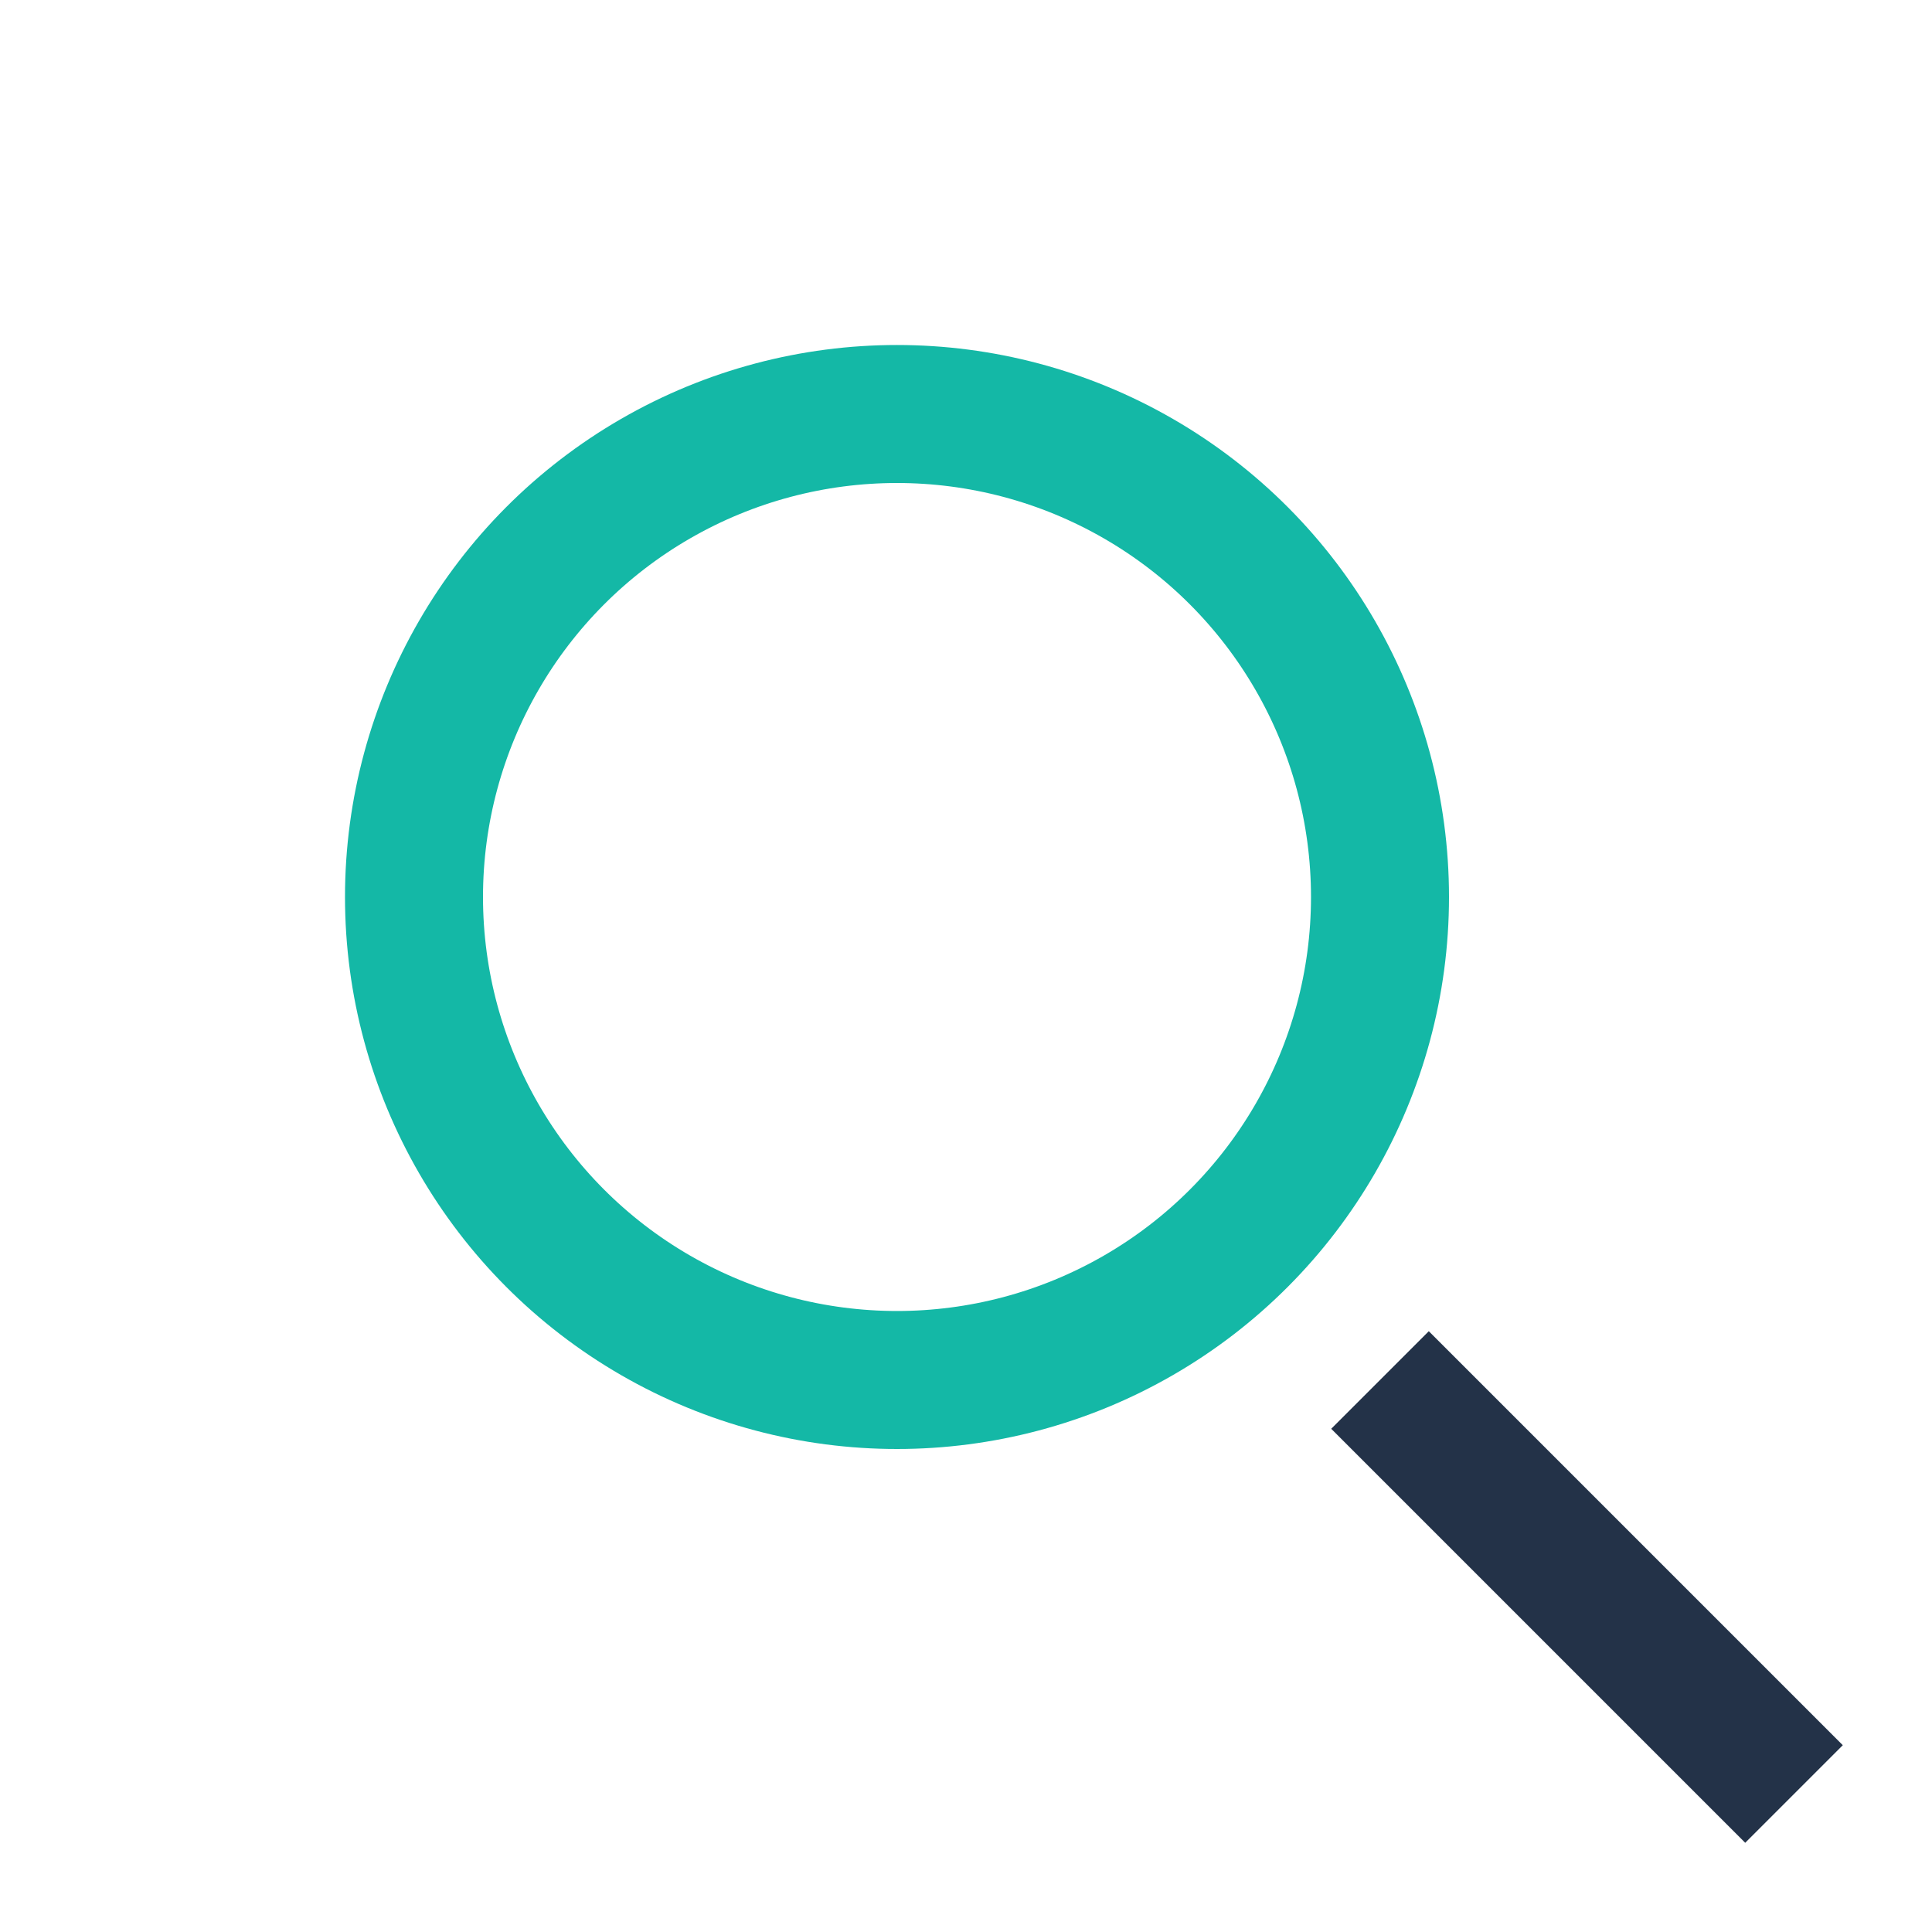 <?xml version="1.0" encoding="UTF-8"?>
<svg xmlns="http://www.w3.org/2000/svg" width="28" height="28" viewBox="0 0 28 28"><circle cx="13" cy="13" r="7" fill="none" stroke="#14B8A6" stroke-width="2"/><line x1="20" y1="20" x2="26" y2="26" stroke="#233248" stroke-width="2"/></svg>